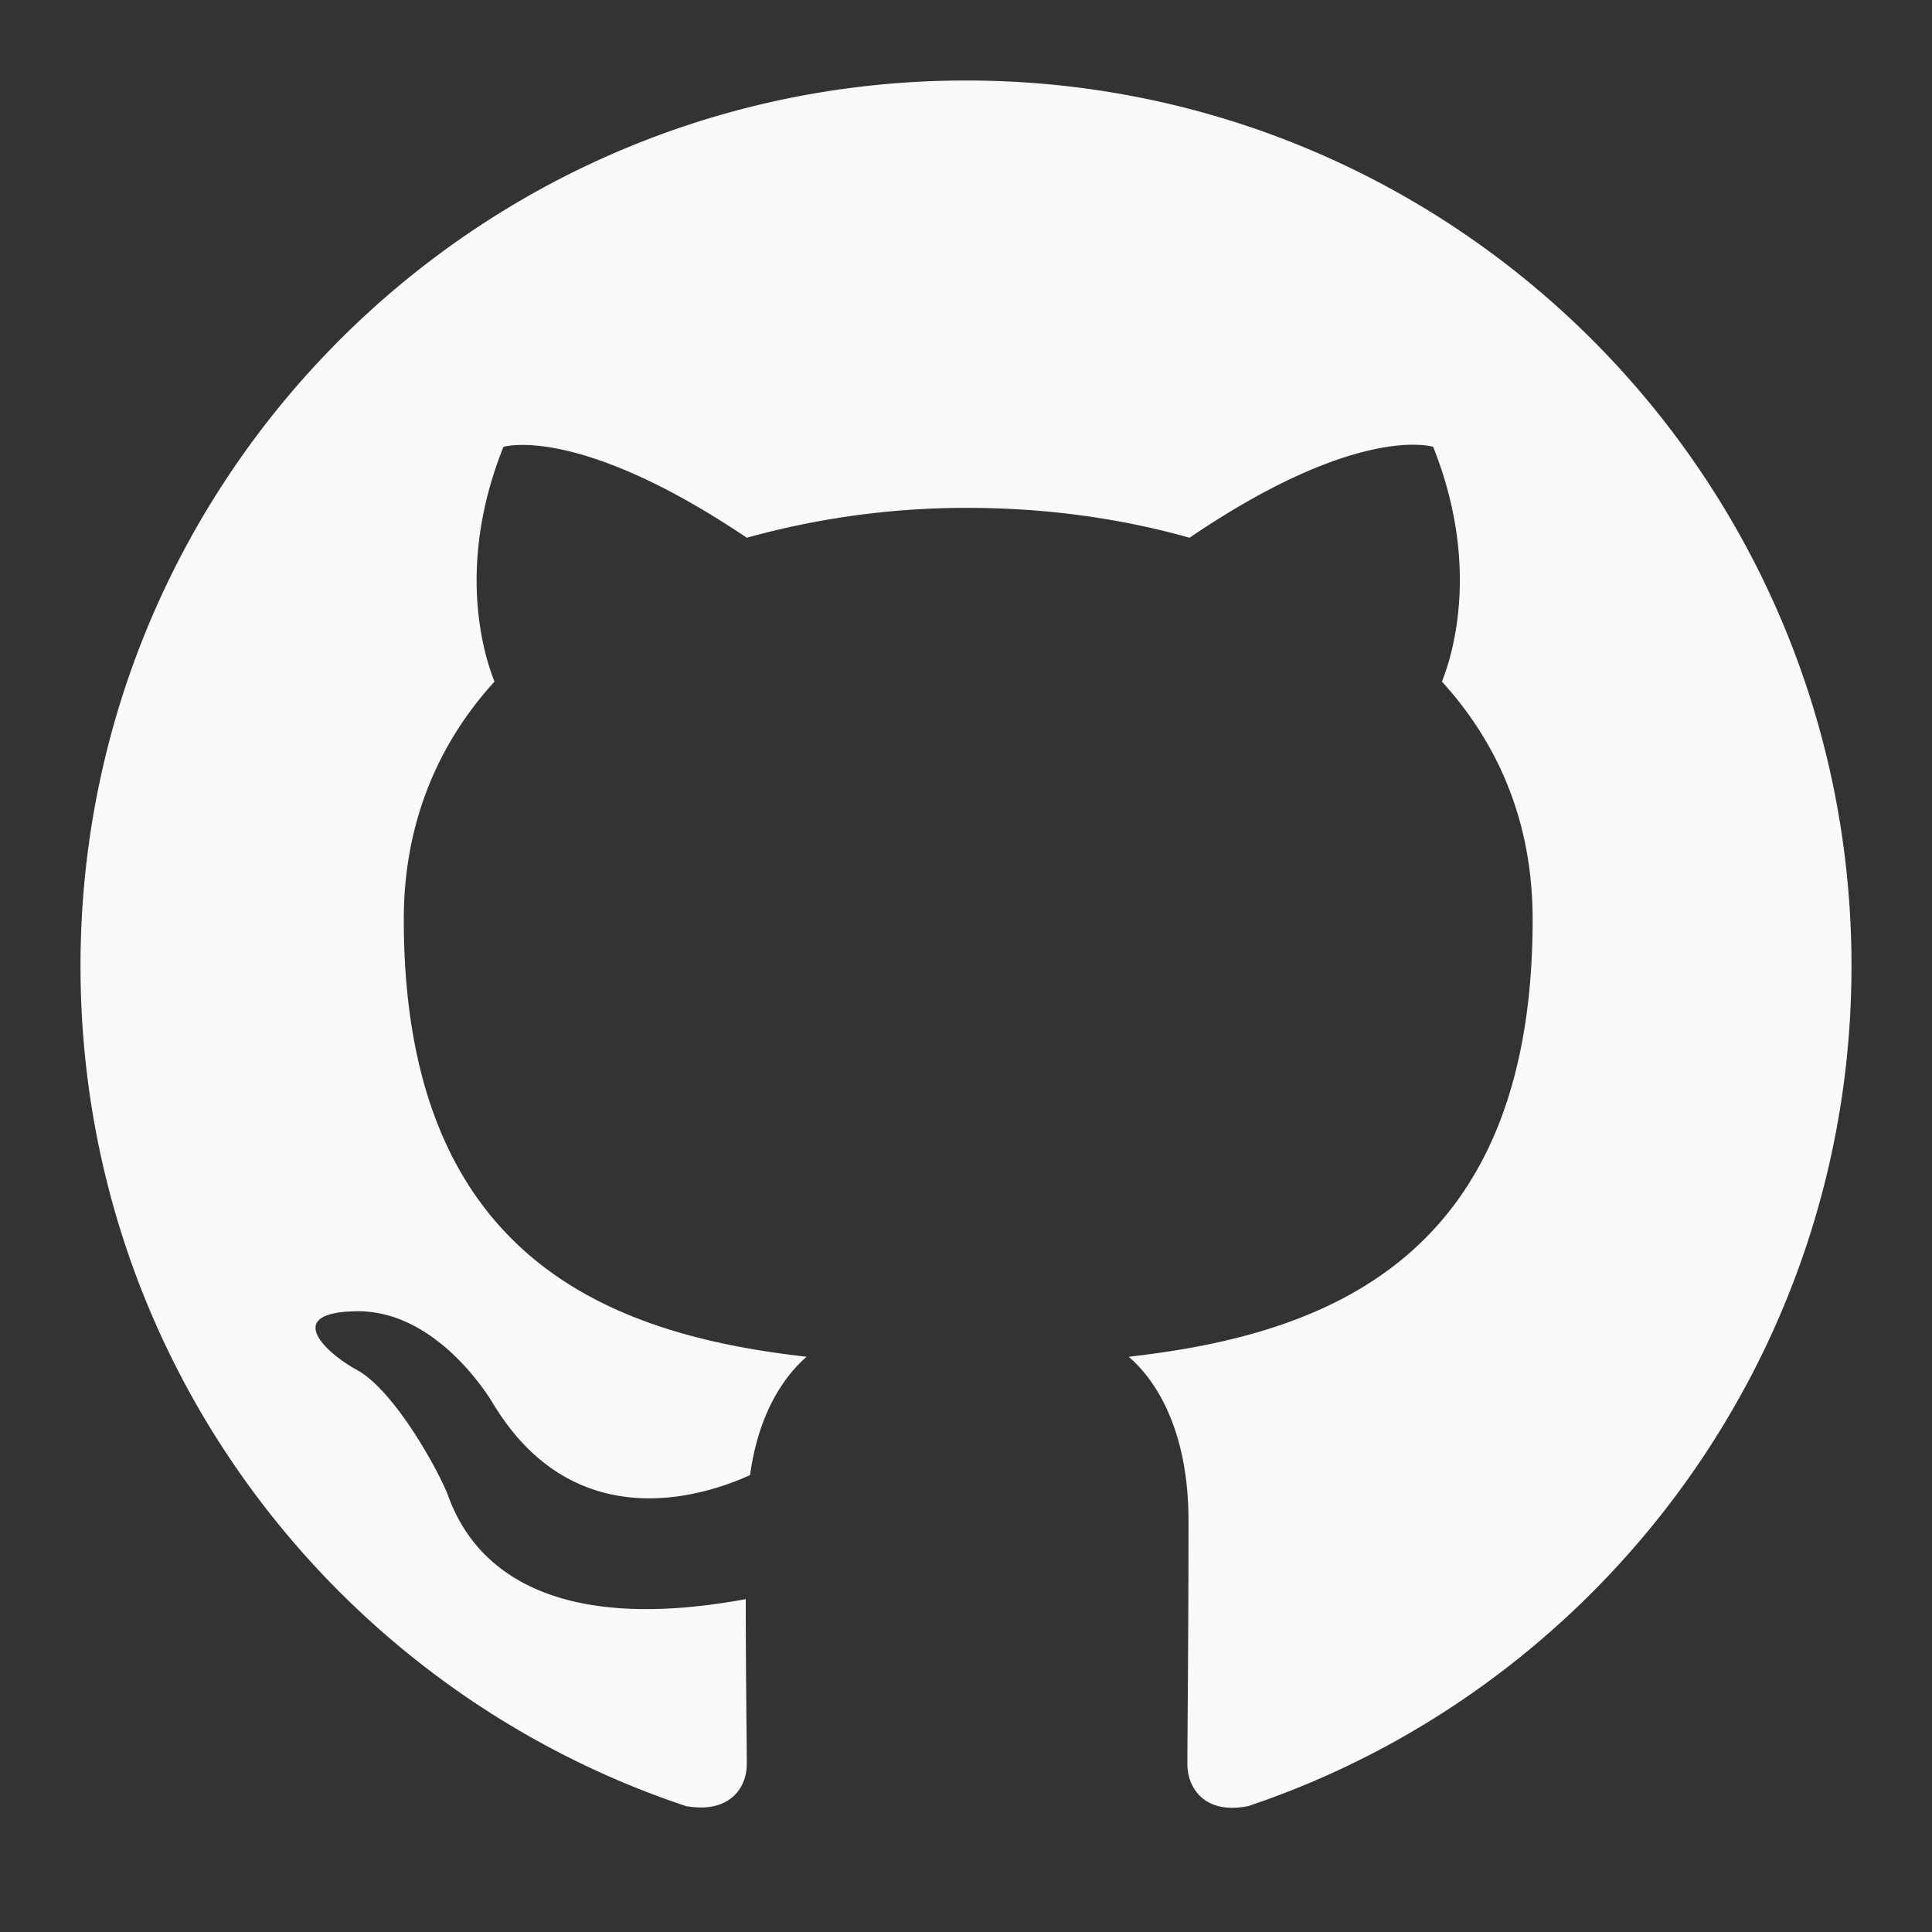 <?xml version="1.0" encoding="UTF-8" standalone="no"?>
<svg
   viewBox="0 0 24 24"
   xmlns="http://www.w3.org/2000/svg">
  <rect x="0" y="0" width="24" height="24" fill="#333333" stroke="none"/>
  <path
     style="fill:#f9f9f9"
     d="M 12 1 C 5.923 1 1 5.923 1 12 C 1 16.867 4.149 20.979 8.521 22.436 C 9.071 22.532 9.277 22.203 9.277 21.914 C 9.277 21.652 9.264 20.786 9.264 19.865 C 6.5 20.374 5.784 19.19 5.564 18.572 C 5.44 18.255 4.904 17.281 4.438 17.02 C 4.053 16.813 3.502 16.303 4.424 16.289 C 5.29 16.275 5.909 17.087 6.115 17.418 C 7.105 19.081 8.685 18.613 9.318 18.324 C 9.414 17.609 9.704 17.129 10.02 16.854 C 7.572 16.579 5.016 15.63 5.016 11.422 C 5.016 10.226 5.441 9.237 6.143 8.467 C 6.032 8.192 5.648 7.064 6.254 5.551 C 6.254 5.551 7.174 5.264 9.277 6.68 A 10.193 10.193 0 0 1 12.027 6.309 C 12.963 6.309 13.898 6.432 14.777 6.68 C 16.881 5.25 17.803 5.551 17.803 5.551 C 18.408 7.064 18.022 8.192 17.912 8.467 C 18.613 9.237 19.039 10.213 19.039 11.422 C 19.039 15.644 16.469 16.579 14.021 16.854 C 14.42 17.198 14.764 17.858 14.764 18.889 C 14.764 20.36 14.75 21.543 14.75 21.914 C 14.75 22.203 14.956 22.546 15.506 22.436 C 19.851 20.979 23 16.854 23 12 C 23 5.923 18.078 1 12 1 z " />
</svg>
